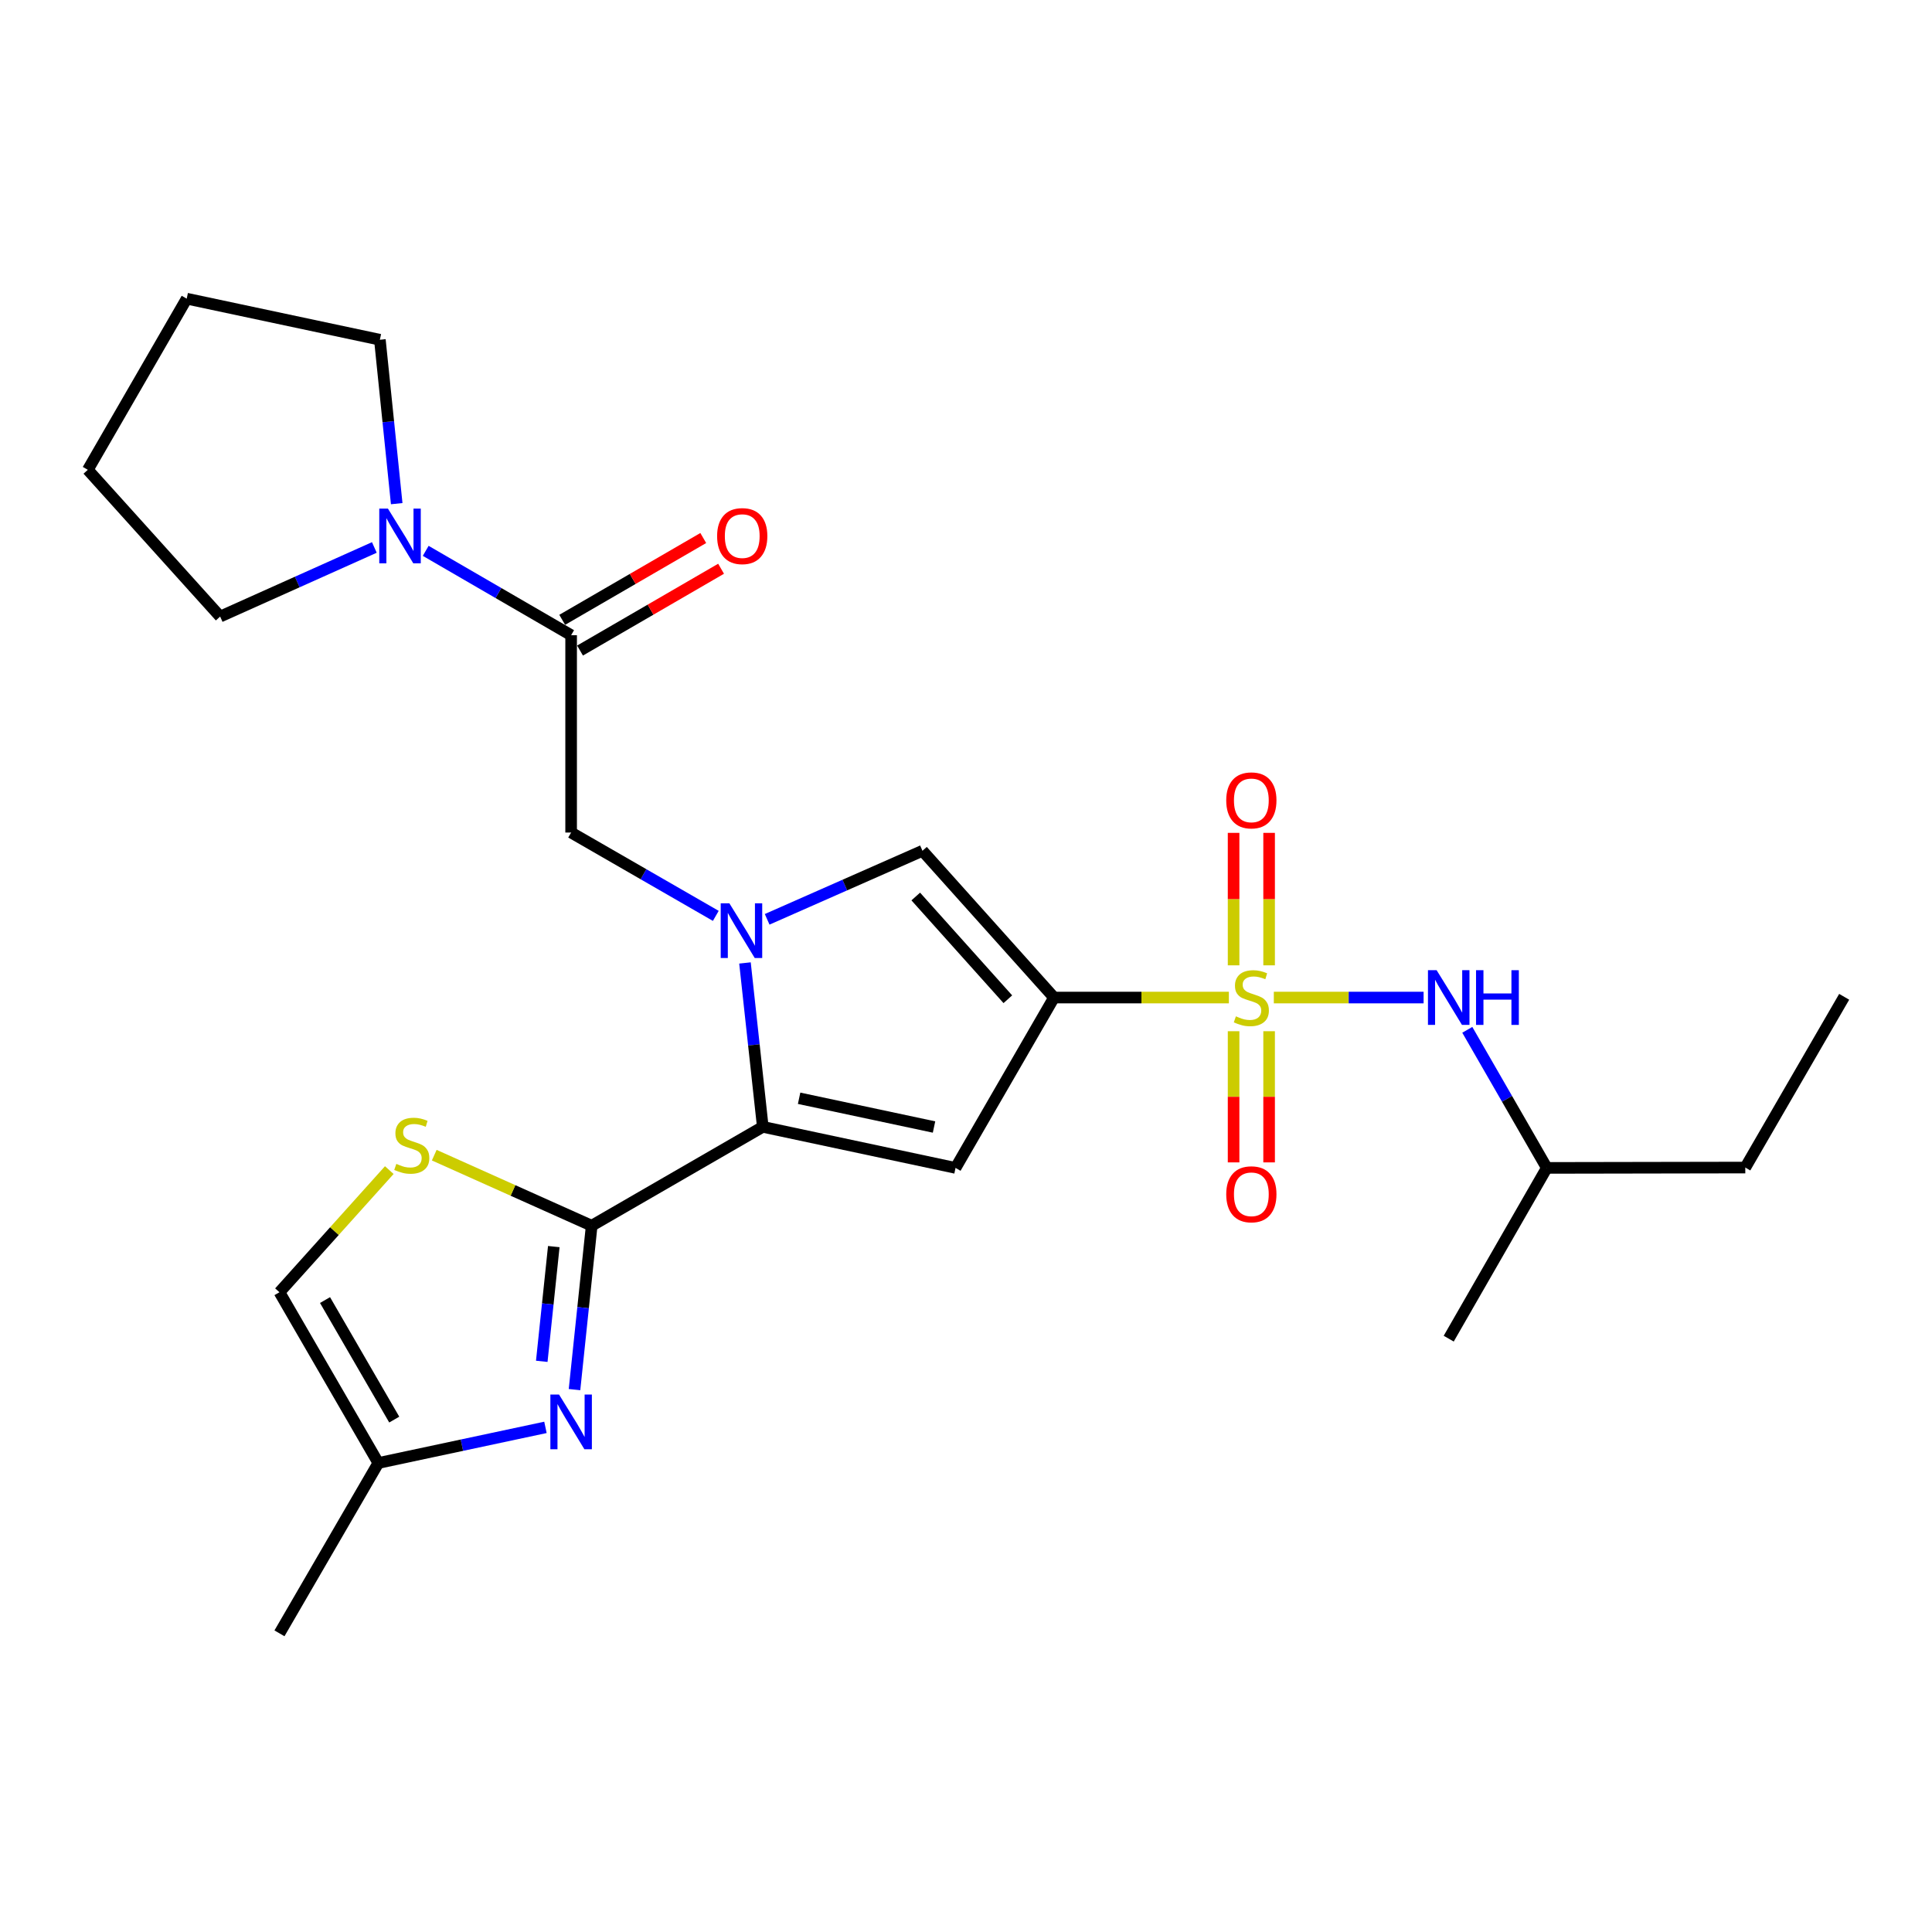 <?xml version='1.0' encoding='iso-8859-1'?>
<svg version='1.1' baseProfile='full'
              xmlns='http://www.w3.org/2000/svg'
                      xmlns:rdkit='http://www.rdkit.org/xml'
                      xmlns:xlink='http://www.w3.org/1999/xlink'
                  xml:space='preserve'
width='1000px' height='1000px' viewBox='0 0 1000 1000'>
<!-- END OF HEADER -->
<rect style='opacity:1.0;fill:#FFFFFF;stroke:none' width='1000' height='1000' x='0' y='0'> </rect>
<path class='bond-0' d='M 636.062,516.33 L 590.81,516.33' style='fill:none;fill-rule:evenodd;stroke:#CCCC00;stroke-width:6px;stroke-linecap:butt;stroke-linejoin:miter;stroke-opacity:1' />
<path class='bond-0' d='M 590.81,516.33 L 545.559,516.33' style='fill:none;fill-rule:evenodd;stroke:#000000;stroke-width:6px;stroke-linecap:butt;stroke-linejoin:miter;stroke-opacity:1' />
<path class='bond-10' d='M 659.33,516.33 L 698.09,516.33' style='fill:none;fill-rule:evenodd;stroke:#CCCC00;stroke-width:6px;stroke-linecap:butt;stroke-linejoin:miter;stroke-opacity:1' />
<path class='bond-10' d='M 698.09,516.33 L 736.85,516.33' style='fill:none;fill-rule:evenodd;stroke:#0000FF;stroke-width:6px;stroke-linecap:butt;stroke-linejoin:miter;stroke-opacity:1' />
<path class='bond-14' d='M 638.504,533.754 L 638.504,567.702' style='fill:none;fill-rule:evenodd;stroke:#CCCC00;stroke-width:6px;stroke-linecap:butt;stroke-linejoin:miter;stroke-opacity:1' />
<path class='bond-14' d='M 638.504,567.702 L 638.504,601.651' style='fill:none;fill-rule:evenodd;stroke:#FF0000;stroke-width:6px;stroke-linecap:butt;stroke-linejoin:miter;stroke-opacity:1' />
<path class='bond-14' d='M 656.887,533.754 L 656.887,567.702' style='fill:none;fill-rule:evenodd;stroke:#CCCC00;stroke-width:6px;stroke-linecap:butt;stroke-linejoin:miter;stroke-opacity:1' />
<path class='bond-14' d='M 656.887,567.702 L 656.887,601.651' style='fill:none;fill-rule:evenodd;stroke:#FF0000;stroke-width:6px;stroke-linecap:butt;stroke-linejoin:miter;stroke-opacity:1' />
<path class='bond-15' d='M 656.887,499.657 L 656.887,465.373' style='fill:none;fill-rule:evenodd;stroke:#CCCC00;stroke-width:6px;stroke-linecap:butt;stroke-linejoin:miter;stroke-opacity:1' />
<path class='bond-15' d='M 656.887,465.373 L 656.887,431.09' style='fill:none;fill-rule:evenodd;stroke:#FF0000;stroke-width:6px;stroke-linecap:butt;stroke-linejoin:miter;stroke-opacity:1' />
<path class='bond-15' d='M 638.504,499.657 L 638.504,465.373' style='fill:none;fill-rule:evenodd;stroke:#CCCC00;stroke-width:6px;stroke-linecap:butt;stroke-linejoin:miter;stroke-opacity:1' />
<path class='bond-15' d='M 638.504,465.373 L 638.504,431.09' style='fill:none;fill-rule:evenodd;stroke:#FF0000;stroke-width:6px;stroke-linecap:butt;stroke-linejoin:miter;stroke-opacity:1' />
<path class='bond-3' d='M 545.559,516.33 L 494.587,604.506' style='fill:none;fill-rule:evenodd;stroke:#000000;stroke-width:6px;stroke-linecap:butt;stroke-linejoin:miter;stroke-opacity:1' />
<path class='bond-5' d='M 545.559,516.33 L 477.471,440.368' style='fill:none;fill-rule:evenodd;stroke:#000000;stroke-width:6px;stroke-linecap:butt;stroke-linejoin:miter;stroke-opacity:1' />
<path class='bond-5' d='M 521.657,517.206 L 473.995,464.032' style='fill:none;fill-rule:evenodd;stroke:#000000;stroke-width:6px;stroke-linecap:butt;stroke-linejoin:miter;stroke-opacity:1' />
<path class='bond-1' d='M 397.08,475.84 L 437.275,458.104' style='fill:none;fill-rule:evenodd;stroke:#0000FF;stroke-width:6px;stroke-linecap:butt;stroke-linejoin:miter;stroke-opacity:1' />
<path class='bond-1' d='M 437.275,458.104 L 477.471,440.368' style='fill:none;fill-rule:evenodd;stroke:#000000;stroke-width:6px;stroke-linecap:butt;stroke-linejoin:miter;stroke-opacity:1' />
<path class='bond-9' d='M 370.496,474.057 L 333.055,452.489' style='fill:none;fill-rule:evenodd;stroke:#0000FF;stroke-width:6px;stroke-linecap:butt;stroke-linejoin:miter;stroke-opacity:1' />
<path class='bond-9' d='M 333.055,452.489 L 295.614,430.922' style='fill:none;fill-rule:evenodd;stroke:#000000;stroke-width:6px;stroke-linecap:butt;stroke-linejoin:miter;stroke-opacity:1' />
<path class='bond-26' d='M 385.597,498.423 L 390.208,540.838' style='fill:none;fill-rule:evenodd;stroke:#0000FF;stroke-width:6px;stroke-linecap:butt;stroke-linejoin:miter;stroke-opacity:1' />
<path class='bond-26' d='M 390.208,540.838 L 394.82,583.254' style='fill:none;fill-rule:evenodd;stroke:#000000;stroke-width:6px;stroke-linecap:butt;stroke-linejoin:miter;stroke-opacity:1' />
<path class='bond-2' d='M 394.82,583.254 L 494.587,604.506' style='fill:none;fill-rule:evenodd;stroke:#000000;stroke-width:6px;stroke-linecap:butt;stroke-linejoin:miter;stroke-opacity:1' />
<path class='bond-2' d='M 413.615,568.462 L 483.452,583.339' style='fill:none;fill-rule:evenodd;stroke:#000000;stroke-width:6px;stroke-linecap:butt;stroke-linejoin:miter;stroke-opacity:1' />
<path class='bond-4' d='M 394.82,583.254 L 306.255,634.429' style='fill:none;fill-rule:evenodd;stroke:#000000;stroke-width:6px;stroke-linecap:butt;stroke-linejoin:miter;stroke-opacity:1' />
<path class='bond-6' d='M 306.255,634.429 L 301.81,676.845' style='fill:none;fill-rule:evenodd;stroke:#000000;stroke-width:6px;stroke-linecap:butt;stroke-linejoin:miter;stroke-opacity:1' />
<path class='bond-6' d='M 301.81,676.845 L 297.365,719.261' style='fill:none;fill-rule:evenodd;stroke:#0000FF;stroke-width:6px;stroke-linecap:butt;stroke-linejoin:miter;stroke-opacity:1' />
<path class='bond-6' d='M 286.639,645.238 L 283.528,674.929' style='fill:none;fill-rule:evenodd;stroke:#000000;stroke-width:6px;stroke-linecap:butt;stroke-linejoin:miter;stroke-opacity:1' />
<path class='bond-6' d='M 283.528,674.929 L 280.416,704.621' style='fill:none;fill-rule:evenodd;stroke:#0000FF;stroke-width:6px;stroke-linecap:butt;stroke-linejoin:miter;stroke-opacity:1' />
<path class='bond-7' d='M 306.255,634.429 L 265.511,616.171' style='fill:none;fill-rule:evenodd;stroke:#000000;stroke-width:6px;stroke-linecap:butt;stroke-linejoin:miter;stroke-opacity:1' />
<path class='bond-7' d='M 265.511,616.171 L 224.767,597.913' style='fill:none;fill-rule:evenodd;stroke:#CCCC00;stroke-width:6px;stroke-linecap:butt;stroke-linejoin:miter;stroke-opacity:1' />
<path class='bond-12' d='M 282.323,738.807 L 239.074,748.027' style='fill:none;fill-rule:evenodd;stroke:#0000FF;stroke-width:6px;stroke-linecap:butt;stroke-linejoin:miter;stroke-opacity:1' />
<path class='bond-12' d='M 239.074,748.027 L 195.826,757.247' style='fill:none;fill-rule:evenodd;stroke:#000000;stroke-width:6px;stroke-linecap:butt;stroke-linejoin:miter;stroke-opacity:1' />
<path class='bond-13' d='M 201.496,605.646 L 173.073,637.256' style='fill:none;fill-rule:evenodd;stroke:#CCCC00;stroke-width:6px;stroke-linecap:butt;stroke-linejoin:miter;stroke-opacity:1' />
<path class='bond-13' d='M 173.073,637.256 L 144.65,668.866' style='fill:none;fill-rule:evenodd;stroke:#000000;stroke-width:6px;stroke-linecap:butt;stroke-linejoin:miter;stroke-opacity:1' />
<path class='bond-8' d='M 295.614,328.774 L 295.614,430.922' style='fill:none;fill-rule:evenodd;stroke:#000000;stroke-width:6px;stroke-linecap:butt;stroke-linejoin:miter;stroke-opacity:1' />
<path class='bond-11' d='M 295.614,328.774 L 257.982,306.947' style='fill:none;fill-rule:evenodd;stroke:#000000;stroke-width:6px;stroke-linecap:butt;stroke-linejoin:miter;stroke-opacity:1' />
<path class='bond-11' d='M 257.982,306.947 L 220.349,285.119' style='fill:none;fill-rule:evenodd;stroke:#0000FF;stroke-width:6px;stroke-linecap:butt;stroke-linejoin:miter;stroke-opacity:1' />
<path class='bond-16' d='M 300.226,336.725 L 336.728,315.553' style='fill:none;fill-rule:evenodd;stroke:#000000;stroke-width:6px;stroke-linecap:butt;stroke-linejoin:miter;stroke-opacity:1' />
<path class='bond-16' d='M 336.728,315.553 L 373.23,294.38' style='fill:none;fill-rule:evenodd;stroke:#FF0000;stroke-width:6px;stroke-linecap:butt;stroke-linejoin:miter;stroke-opacity:1' />
<path class='bond-16' d='M 291.002,320.824 L 327.505,299.651' style='fill:none;fill-rule:evenodd;stroke:#000000;stroke-width:6px;stroke-linecap:butt;stroke-linejoin:miter;stroke-opacity:1' />
<path class='bond-16' d='M 327.505,299.651 L 364.007,278.479' style='fill:none;fill-rule:evenodd;stroke:#FF0000;stroke-width:6px;stroke-linecap:butt;stroke-linejoin:miter;stroke-opacity:1' />
<path class='bond-17' d='M 759.47,533.034 L 780.045,568.77' style='fill:none;fill-rule:evenodd;stroke:#0000FF;stroke-width:6px;stroke-linecap:butt;stroke-linejoin:miter;stroke-opacity:1' />
<path class='bond-17' d='M 780.045,568.77 L 800.62,604.506' style='fill:none;fill-rule:evenodd;stroke:#000000;stroke-width:6px;stroke-linecap:butt;stroke-linejoin:miter;stroke-opacity:1' />
<path class='bond-18' d='M 205.334,260.692 L 200.978,218.271' style='fill:none;fill-rule:evenodd;stroke:#0000FF;stroke-width:6px;stroke-linecap:butt;stroke-linejoin:miter;stroke-opacity:1' />
<path class='bond-18' d='M 200.978,218.271 L 196.622,175.85' style='fill:none;fill-rule:evenodd;stroke:#000000;stroke-width:6px;stroke-linecap:butt;stroke-linejoin:miter;stroke-opacity:1' />
<path class='bond-19' d='M 193.759,283.362 L 153.855,301.248' style='fill:none;fill-rule:evenodd;stroke:#0000FF;stroke-width:6px;stroke-linecap:butt;stroke-linejoin:miter;stroke-opacity:1' />
<path class='bond-19' d='M 153.855,301.248 L 113.951,319.134' style='fill:none;fill-rule:evenodd;stroke:#000000;stroke-width:6px;stroke-linecap:butt;stroke-linejoin:miter;stroke-opacity:1' />
<path class='bond-20' d='M 195.826,757.247 L 144.65,845.413' style='fill:none;fill-rule:evenodd;stroke:#000000;stroke-width:6px;stroke-linecap:butt;stroke-linejoin:miter;stroke-opacity:1' />
<path class='bond-27' d='M 195.826,757.247 L 144.65,668.866' style='fill:none;fill-rule:evenodd;stroke:#000000;stroke-width:6px;stroke-linecap:butt;stroke-linejoin:miter;stroke-opacity:1' />
<path class='bond-27' d='M 204.058,734.778 L 168.235,672.912' style='fill:none;fill-rule:evenodd;stroke:#000000;stroke-width:6px;stroke-linecap:butt;stroke-linejoin:miter;stroke-opacity:1' />
<path class='bond-21' d='M 800.62,604.506 L 903.36,604.322' style='fill:none;fill-rule:evenodd;stroke:#000000;stroke-width:6px;stroke-linecap:butt;stroke-linejoin:miter;stroke-opacity:1' />
<path class='bond-22' d='M 800.62,604.506 L 749.853,692.887' style='fill:none;fill-rule:evenodd;stroke:#000000;stroke-width:6px;stroke-linecap:butt;stroke-linejoin:miter;stroke-opacity:1' />
<path class='bond-23' d='M 196.622,175.85 L 96.64,154.587' style='fill:none;fill-rule:evenodd;stroke:#000000;stroke-width:6px;stroke-linecap:butt;stroke-linejoin:miter;stroke-opacity:1' />
<path class='bond-24' d='M 113.951,319.134 L 45.455,243.172' style='fill:none;fill-rule:evenodd;stroke:#000000;stroke-width:6px;stroke-linecap:butt;stroke-linejoin:miter;stroke-opacity:1' />
<path class='bond-25' d='M 903.36,604.322 L 954.545,515.942' style='fill:none;fill-rule:evenodd;stroke:#000000;stroke-width:6px;stroke-linecap:butt;stroke-linejoin:miter;stroke-opacity:1' />
<path class='bond-28' d='M 96.64,154.587 L 45.455,243.172' style='fill:none;fill-rule:evenodd;stroke:#000000;stroke-width:6px;stroke-linecap:butt;stroke-linejoin:miter;stroke-opacity:1' />
<path  class='atom-0' d='M 639.696 526.05
Q 640.016 526.17, 641.336 526.73
Q 642.656 527.29, 644.096 527.65
Q 645.576 527.97, 647.016 527.97
Q 649.696 527.97, 651.256 526.69
Q 652.816 525.37, 652.816 523.09
Q 652.816 521.53, 652.016 520.57
Q 651.256 519.61, 650.056 519.09
Q 648.856 518.57, 646.856 517.97
Q 644.336 517.21, 642.816 516.49
Q 641.336 515.77, 640.256 514.25
Q 639.216 512.73, 639.216 510.17
Q 639.216 506.61, 641.616 504.41
Q 644.056 502.21, 648.856 502.21
Q 652.136 502.21, 655.856 503.77
L 654.936 506.85
Q 651.536 505.45, 648.976 505.45
Q 646.216 505.45, 644.696 506.61
Q 643.176 507.73, 643.216 509.69
Q 643.216 511.21, 643.976 512.13
Q 644.776 513.05, 645.896 513.57
Q 647.056 514.09, 648.976 514.69
Q 651.536 515.49, 653.056 516.29
Q 654.576 517.09, 655.656 518.73
Q 656.776 520.33, 656.776 523.09
Q 656.776 527.01, 654.136 529.13
Q 651.536 531.21, 647.176 531.21
Q 644.656 531.21, 642.736 530.65
Q 640.856 530.13, 638.616 529.21
L 639.696 526.05
' fill='#CCCC00'/>
<path  class='atom-2' d='M 377.52 467.549
L 386.8 482.549
Q 387.72 484.029, 389.2 486.709
Q 390.68 489.389, 390.76 489.549
L 390.76 467.549
L 394.52 467.549
L 394.52 495.869
L 390.64 495.869
L 380.68 479.469
Q 379.52 477.549, 378.28 475.349
Q 377.08 473.149, 376.72 472.469
L 376.72 495.869
L 373.04 495.869
L 373.04 467.549
L 377.52 467.549
' fill='#0000FF'/>
<path  class='atom-7' d='M 289.354 721.814
L 298.634 736.814
Q 299.554 738.294, 301.034 740.974
Q 302.514 743.654, 302.594 743.814
L 302.594 721.814
L 306.354 721.814
L 306.354 750.134
L 302.474 750.134
L 292.514 733.734
Q 291.354 731.814, 290.114 729.614
Q 288.914 727.414, 288.554 726.734
L 288.554 750.134
L 284.874 750.134
L 284.874 721.814
L 289.354 721.814
' fill='#0000FF'/>
<path  class='atom-8' d='M 205.136 602.42
Q 205.456 602.54, 206.776 603.1
Q 208.096 603.66, 209.536 604.02
Q 211.016 604.34, 212.456 604.34
Q 215.136 604.34, 216.696 603.06
Q 218.256 601.74, 218.256 599.46
Q 218.256 597.9, 217.456 596.94
Q 216.696 595.98, 215.496 595.46
Q 214.296 594.94, 212.296 594.34
Q 209.776 593.58, 208.256 592.86
Q 206.776 592.14, 205.696 590.62
Q 204.656 589.1, 204.656 586.54
Q 204.656 582.98, 207.056 580.78
Q 209.496 578.58, 214.296 578.58
Q 217.576 578.58, 221.296 580.14
L 220.376 583.22
Q 216.976 581.82, 214.416 581.82
Q 211.656 581.82, 210.136 582.98
Q 208.616 584.1, 208.656 586.06
Q 208.656 587.58, 209.416 588.5
Q 210.216 589.42, 211.336 589.94
Q 212.496 590.46, 214.416 591.06
Q 216.976 591.86, 218.496 592.66
Q 220.016 593.46, 221.096 595.1
Q 222.216 596.7, 222.216 599.46
Q 222.216 603.38, 219.576 605.5
Q 216.976 607.58, 212.616 607.58
Q 210.096 607.58, 208.176 607.02
Q 206.296 606.5, 204.056 605.58
L 205.136 602.42
' fill='#CCCC00'/>
<path  class='atom-11' d='M 743.593 502.17
L 752.873 517.17
Q 753.793 518.65, 755.273 521.33
Q 756.753 524.01, 756.833 524.17
L 756.833 502.17
L 760.593 502.17
L 760.593 530.49
L 756.713 530.49
L 746.753 514.09
Q 745.593 512.17, 744.353 509.97
Q 743.153 507.77, 742.793 507.09
L 742.793 530.49
L 739.113 530.49
L 739.113 502.17
L 743.593 502.17
' fill='#0000FF'/>
<path  class='atom-11' d='M 763.993 502.17
L 767.833 502.17
L 767.833 514.21
L 782.313 514.21
L 782.313 502.17
L 786.153 502.17
L 786.153 530.49
L 782.313 530.49
L 782.313 517.41
L 767.833 517.41
L 767.833 530.49
L 763.993 530.49
L 763.993 502.17
' fill='#0000FF'/>
<path  class='atom-12' d='M 200.79 263.245
L 210.07 278.245
Q 210.99 279.725, 212.47 282.405
Q 213.95 285.085, 214.03 285.245
L 214.03 263.245
L 217.79 263.245
L 217.79 291.565
L 213.91 291.565
L 203.95 275.165
Q 202.79 273.245, 201.55 271.045
Q 200.35 268.845, 199.99 268.165
L 199.99 291.565
L 196.31 291.565
L 196.31 263.245
L 200.79 263.245
' fill='#0000FF'/>
<path  class='atom-15' d='M 634.696 618.159
Q 634.696 611.359, 638.056 607.559
Q 641.416 603.759, 647.696 603.759
Q 653.976 603.759, 657.336 607.559
Q 660.696 611.359, 660.696 618.159
Q 660.696 625.039, 657.296 628.959
Q 653.896 632.839, 647.696 632.839
Q 641.456 632.839, 638.056 628.959
Q 634.696 625.079, 634.696 618.159
M 647.696 629.639
Q 652.016 629.639, 654.336 626.759
Q 656.696 623.839, 656.696 618.159
Q 656.696 612.599, 654.336 609.799
Q 652.016 606.959, 647.696 606.959
Q 643.376 606.959, 641.016 609.759
Q 638.696 612.559, 638.696 618.159
Q 638.696 623.879, 641.016 626.759
Q 643.376 629.639, 647.696 629.639
' fill='#FF0000'/>
<path  class='atom-16' d='M 634.696 414.273
Q 634.696 407.473, 638.056 403.673
Q 641.416 399.873, 647.696 399.873
Q 653.976 399.873, 657.336 403.673
Q 660.696 407.473, 660.696 414.273
Q 660.696 421.153, 657.296 425.073
Q 653.896 428.953, 647.696 428.953
Q 641.456 428.953, 638.056 425.073
Q 634.696 421.193, 634.696 414.273
M 647.696 425.753
Q 652.016 425.753, 654.336 422.873
Q 656.696 419.953, 656.696 414.273
Q 656.696 408.713, 654.336 405.913
Q 652.016 403.073, 647.696 403.073
Q 643.376 403.073, 641.016 405.873
Q 638.696 408.673, 638.696 414.273
Q 638.696 419.993, 641.016 422.873
Q 643.376 425.753, 647.696 425.753
' fill='#FF0000'/>
<path  class='atom-17' d='M 371.178 277.485
Q 371.178 270.685, 374.538 266.885
Q 377.898 263.085, 384.178 263.085
Q 390.458 263.085, 393.818 266.885
Q 397.178 270.685, 397.178 277.485
Q 397.178 284.365, 393.778 288.285
Q 390.378 292.165, 384.178 292.165
Q 377.938 292.165, 374.538 288.285
Q 371.178 284.405, 371.178 277.485
M 384.178 288.965
Q 388.498 288.965, 390.818 286.085
Q 393.178 283.165, 393.178 277.485
Q 393.178 271.925, 390.818 269.125
Q 388.498 266.285, 384.178 266.285
Q 379.858 266.285, 377.498 269.085
Q 375.178 271.885, 375.178 277.485
Q 375.178 283.205, 377.498 286.085
Q 379.858 288.965, 384.178 288.965
' fill='#FF0000'/>
</svg>
